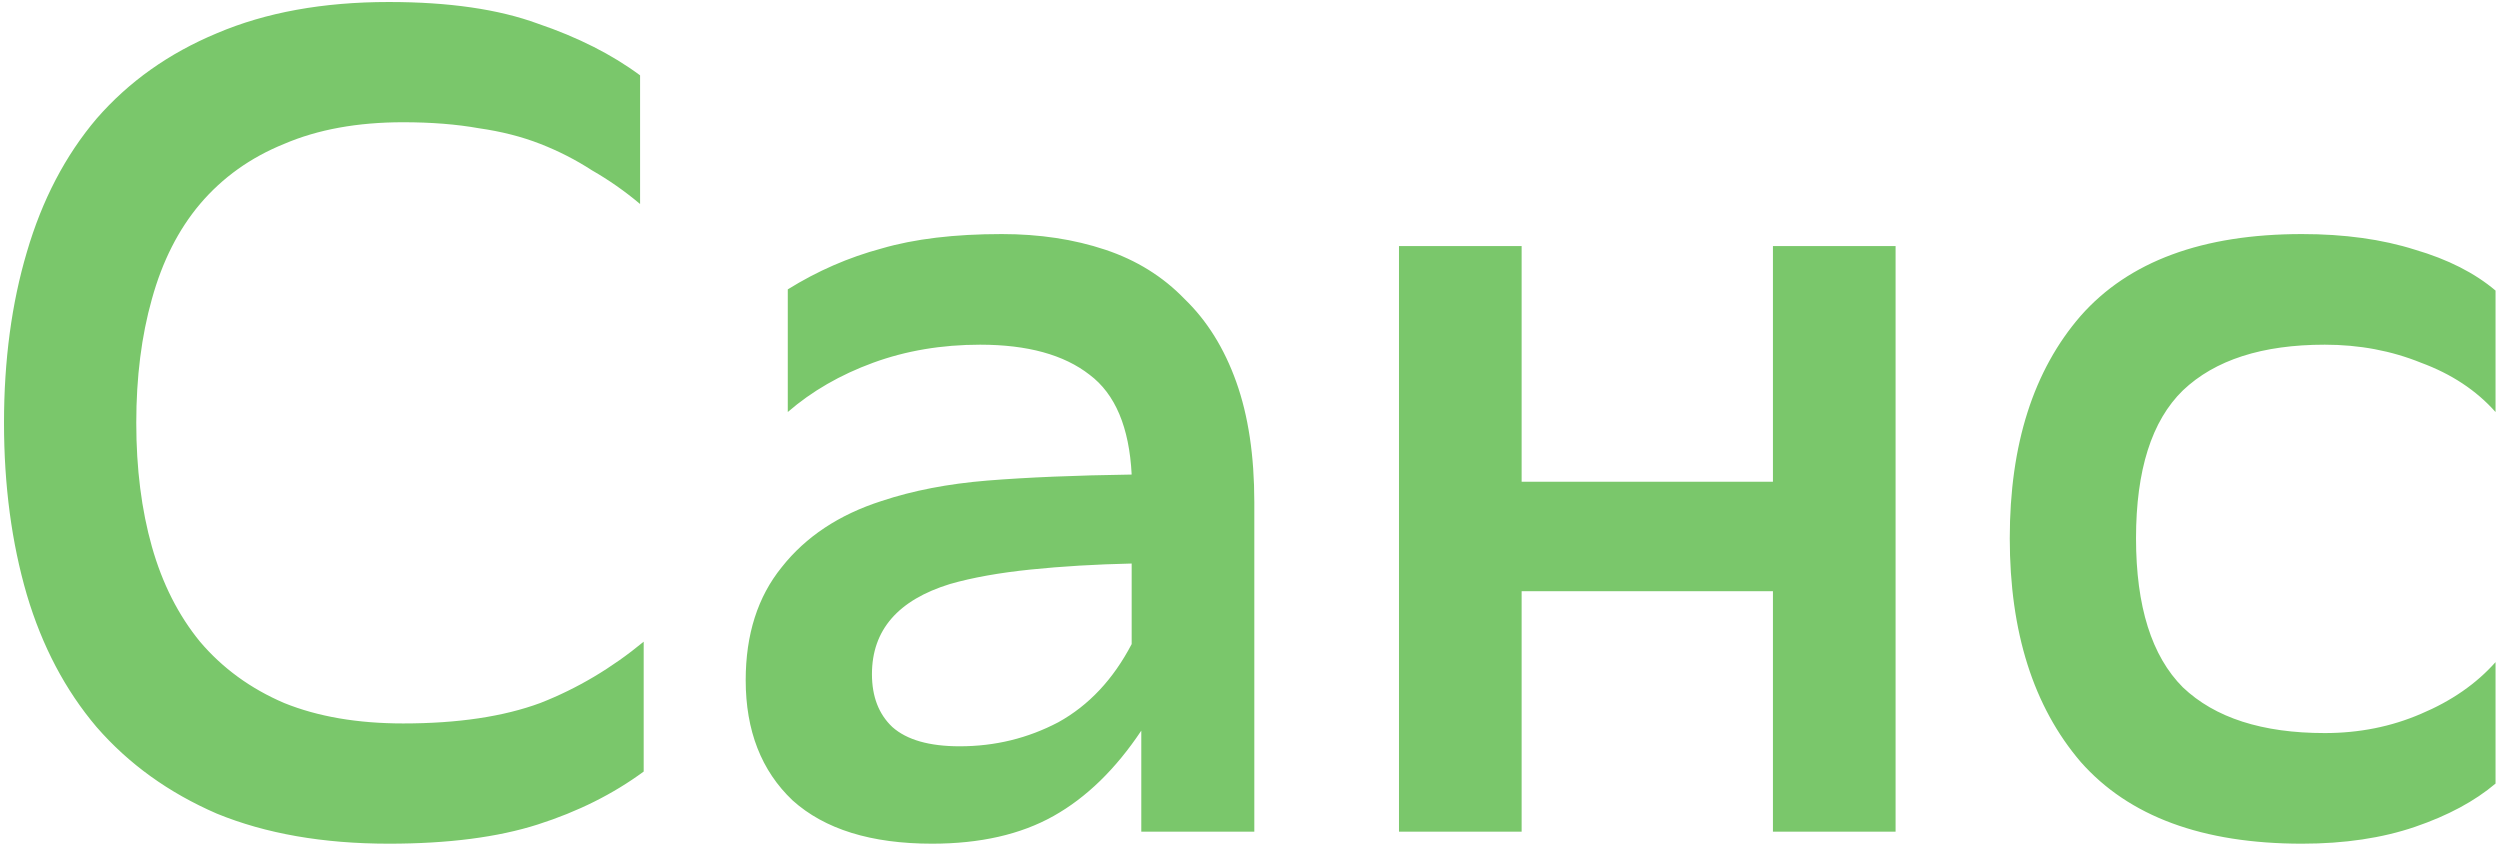 <?xml version="1.0" encoding="UTF-8"?> <svg xmlns="http://www.w3.org/2000/svg" width="499" height="169" viewBox="0 0 499 169" fill="none"><path d="M77.6 0.4C89.6 0.4 99.52 1.84 107.36 4.72C115.36 7.44 122.16 10.88 127.76 15.04V40.72C124.72 38.16 121.52 35.92 118.16 34C114.96 31.92 111.52 30.16 107.84 28.72C104.16 27.28 100.08 26.24 95.6 25.6C91.12 24.8 86.08 24.4 80.48 24.4C71.36 24.4 63.44 25.84 56.72 28.72C50 31.44 44.4 35.44 39.92 40.72C35.6 45.84 32.4 52.16 30.32 59.68C28.24 67.04 27.2 75.28 27.2 84.4C27.2 93.52 28.24 101.76 30.32 109.12C32.4 116.48 35.6 122.8 39.92 128.08C44.4 133.36 50 137.44 56.72 140.32C63.44 143.04 71.36 144.4 80.48 144.4C91.36 144.4 100.48 143.04 107.84 140.32C115.2 137.44 122.08 133.36 128.48 128.08V154C122.4 158.48 115.36 162 107.36 164.56C99.36 167.12 89.44 168.4 77.6 168.4C64.48 168.4 53.04 166.4 43.28 162.4C33.68 158.24 25.68 152.48 19.28 145.12C13.04 137.76 8.4 128.96 5.36 118.72C2.32 108.32 0.8 96.88 0.8 84.4C0.8 71.92 2.32 60.56 5.36 50.32C8.4 39.92 13.04 31.04 19.28 23.68C25.68 16.32 33.68 10.64 43.28 6.64C53.04 2.48 64.48 0.4 77.6 0.4ZM199.961 46.72C207.481 46.72 214.361 47.76 220.601 49.84C226.841 51.92 232.121 55.2 236.441 59.68C240.921 64 244.361 69.52 246.761 76.24C249.161 82.96 250.361 90.96 250.361 100.24V166H227.801V145.84C222.681 153.52 216.841 159.2 210.281 162.88C203.721 166.56 195.641 168.4 186.041 168.4C173.881 168.4 164.601 165.52 158.201 159.76C151.961 153.84 148.841 145.84 148.841 135.76C148.841 126.64 151.241 119.12 156.041 113.2C160.841 107.12 167.481 102.72 175.961 100C182.201 97.92 189.241 96.56 197.081 95.92C205.081 95.28 214.681 94.88 225.881 94.72C225.401 85.28 222.601 78.64 217.481 74.8C212.361 70.8 205.081 68.8 195.641 68.8C187.961 68.8 180.841 70 174.281 72.4C167.721 74.8 162.041 78.08 157.241 82.24V57.76C163.161 54.08 169.401 51.36 175.961 49.6C182.521 47.68 190.521 46.72 199.961 46.72ZM191.561 148.96C198.601 148.96 205.161 147.36 211.241 144.16C217.321 140.8 222.201 135.6 225.881 128.56V112.48C218.681 112.64 211.961 113.04 205.721 113.68C199.481 114.32 194.121 115.28 189.641 116.56C179.241 119.76 174.041 125.76 174.041 134.56C174.041 139.04 175.401 142.56 178.121 145.12C181.001 147.68 185.481 148.96 191.561 148.96ZM303.718 96.16H353.878V49.12H378.358V166H353.878V118H303.718V166H279.238V49.12H303.718V96.16ZM459.47 46.72C467.95 46.72 475.47 47.76 482.03 49.84C488.59 51.76 493.95 54.48 498.11 58V82.24C494.27 77.92 489.31 74.64 483.23 72.4C477.31 70 470.91 68.8 464.03 68.8C451.55 68.8 442.11 71.84 435.71 77.92C429.47 84 426.35 93.84 426.35 107.44C426.35 121.04 429.47 130.96 435.71 137.2C442.11 143.28 451.55 146.32 464.03 146.32C470.91 146.32 477.31 145.04 483.23 142.48C489.31 139.92 494.27 136.48 498.11 132.16V156.4C493.95 159.92 488.59 162.8 482.03 165.04C475.47 167.28 467.95 168.4 459.47 168.4C439.63 168.4 424.91 162.96 415.31 152.08C405.87 141.04 401.15 126.16 401.15 107.44C401.15 88.72 405.87 73.92 415.31 63.04C424.91 52.16 439.63 46.72 459.47 46.72Z" fill="#7AC76B"></path></svg> 